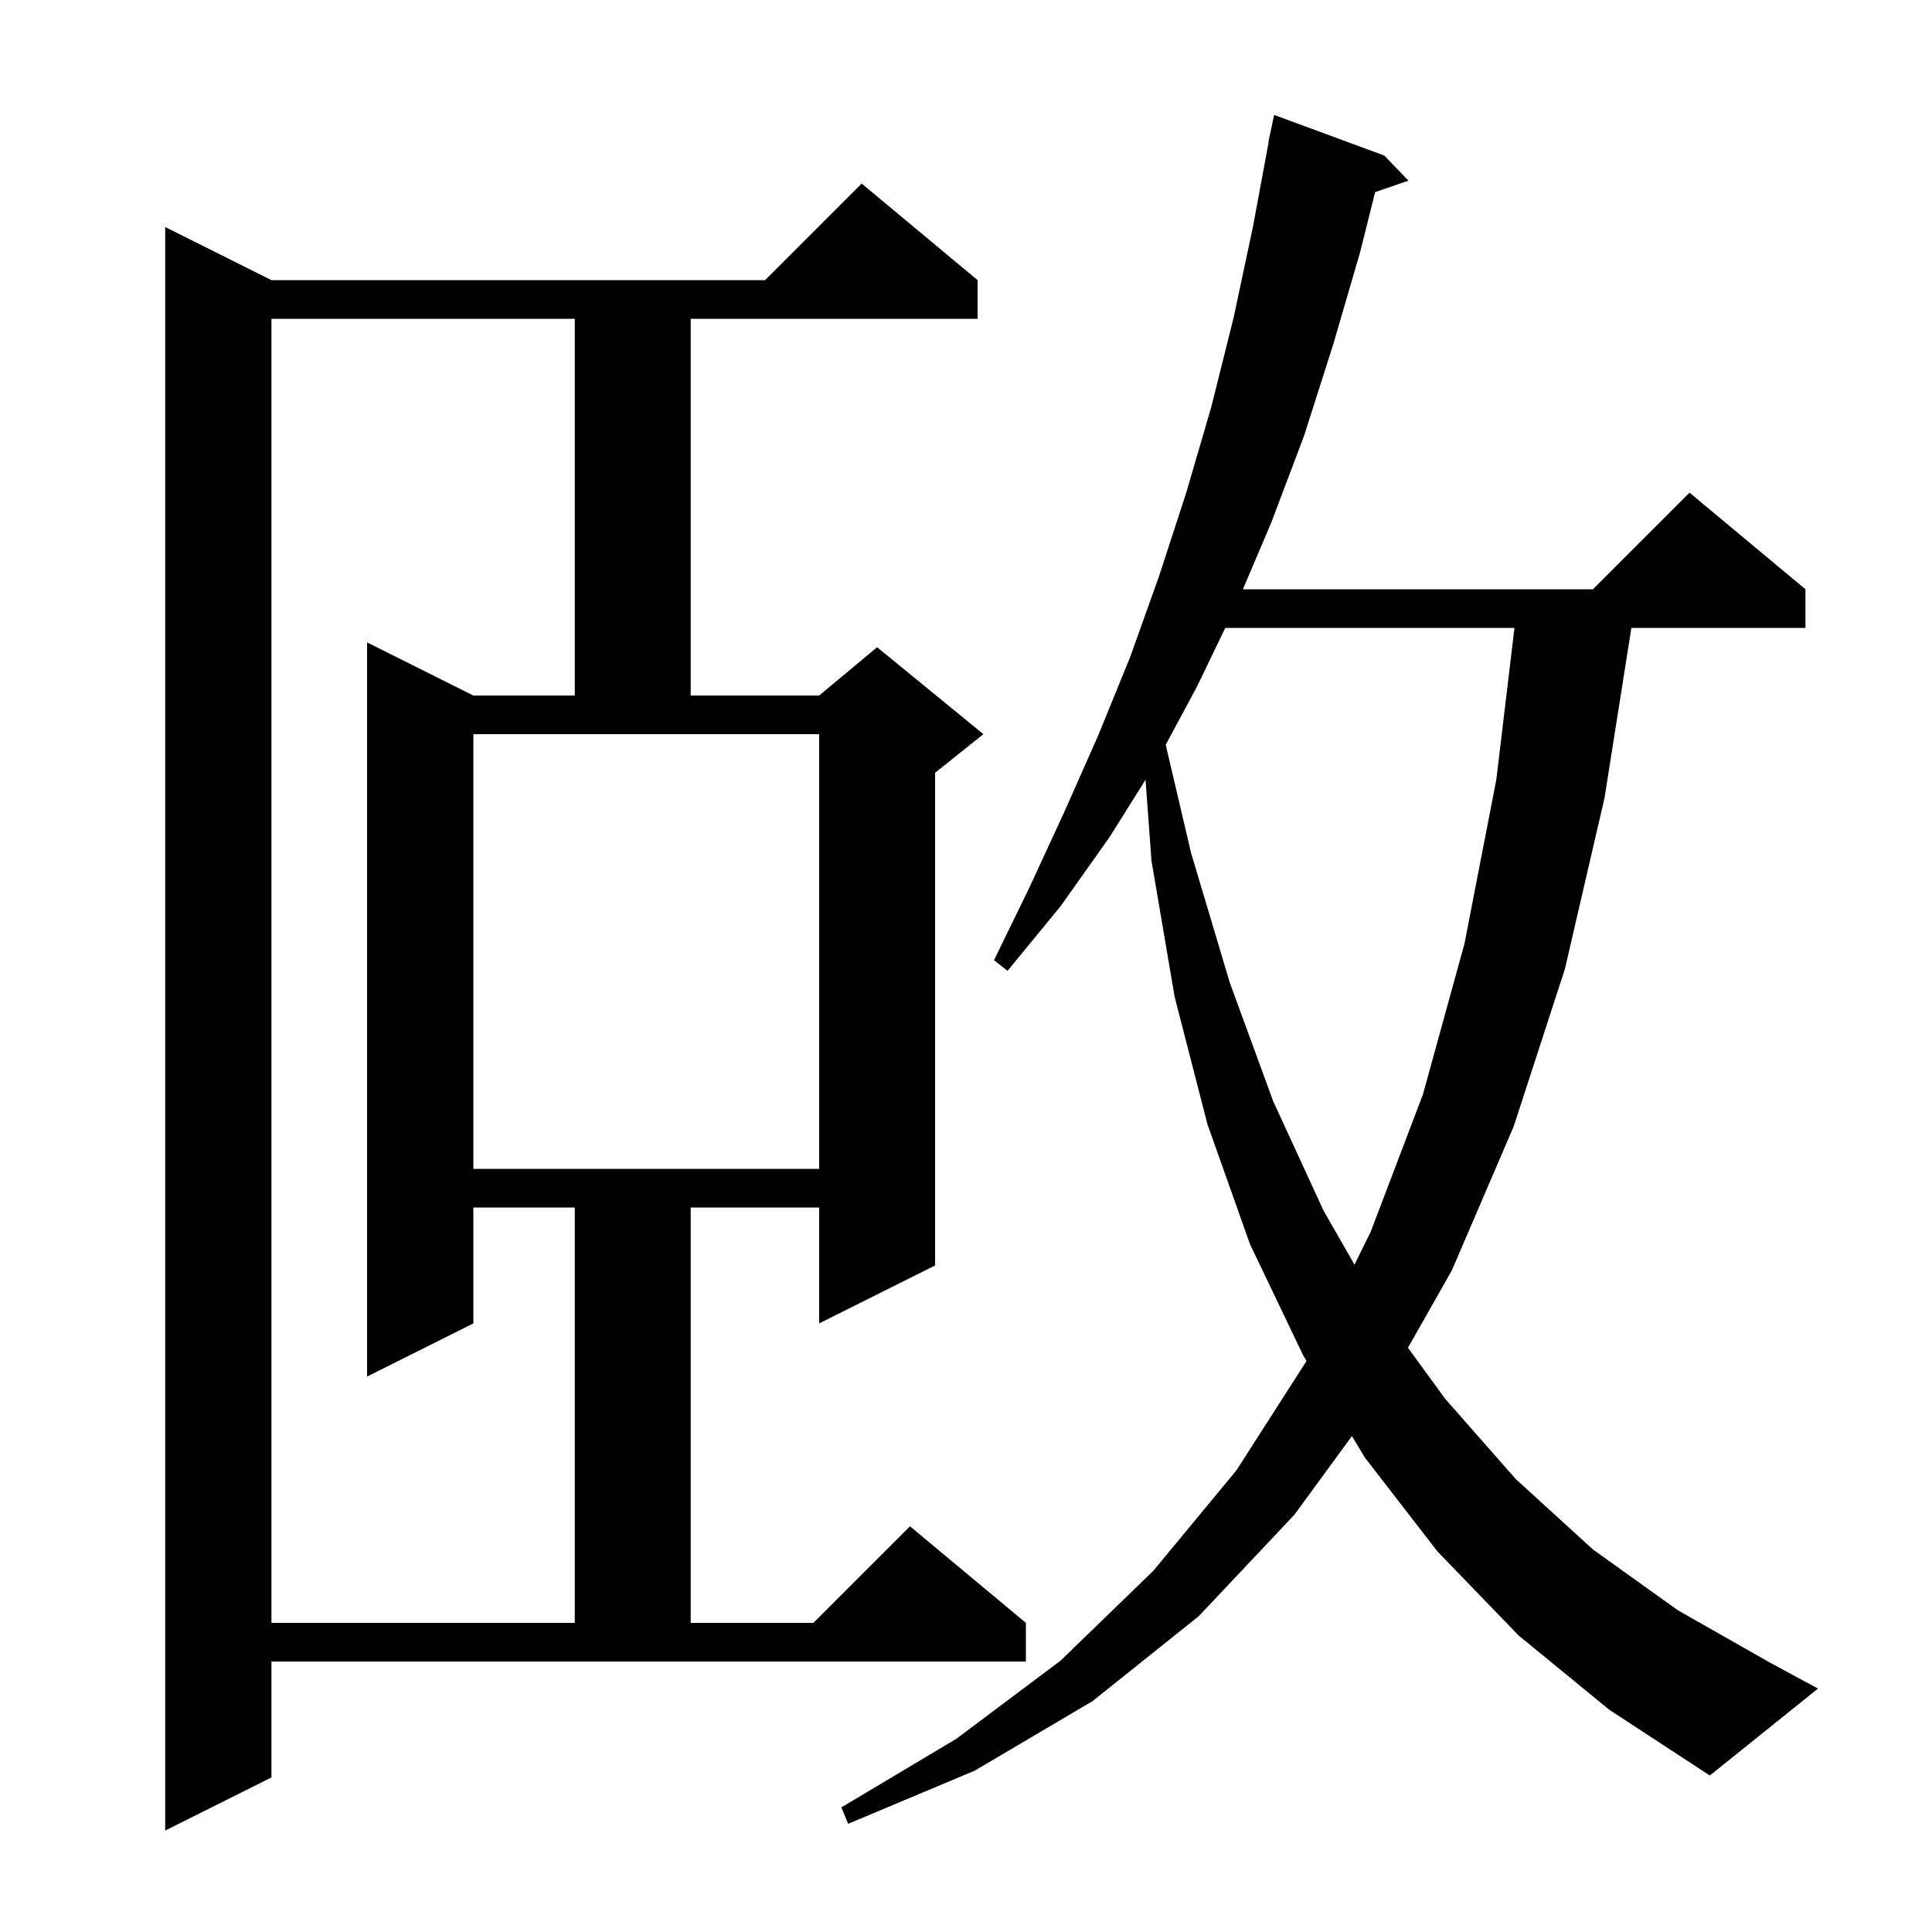 <svg xmlns="http://www.w3.org/2000/svg" xmlns:xlink="http://www.w3.org/1999/xlink" version="1.1" baseProfile="full" viewBox="0 0 200 200" width="200" height="200"><g fill="currentColor"><path d="M 28.1 184.0 L 17.1 189.5 L 17.1 23.5 L 28.1 29.0 L 79.2 29.0 L 89.2 19.0 L 101.2 29.0 L 101.2 33.0 L 71.5 33.0 L 71.5 72.0 L 84.8 72.0 L 90.8 67.0 L 101.8 76.0 L 96.8 80.0 L 96.8 131.0 L 84.8 137.0 L 84.8 125.0 L 71.5 125.0 L 71.5 168.0 L 84.2 168.0 L 94.2 158.0 L 106.2 168.0 L 106.2 172.0 L 28.1 172.0 Z M 157.2 169.3 L 148.8 160.6 L 141.3 150.9 L 139.949 148.663 L 134.0 156.8 L 124.1 167.3 L 113.1 176.1 L 100.9 183.3 L 87.8 188.8 L 87.1 187.1 L 99.0 180.0 L 109.8 171.9 L 119.4 162.6 L 128.0 152.2 L 135.253 140.885 L 134.9 140.3 L 129.4 128.8 L 125.0 116.4 L 121.6 103.2 L 119.2 89.1 L 118.585 80.719 L 114.9 86.6 L 109.8 93.8 L 104.3 100.5 L 102.9 99.4 L 106.6 91.8 L 110.2 84.0 L 113.7 76.1 L 117.0 68.0 L 120.0 59.6 L 122.8 51.0 L 125.4 42.1 L 127.7 32.9 L 129.7 23.5 L 131.332 14.704 L 131.3 14.7 L 131.9 11.9 L 143.3 16.1 L 145.8 18.7 L 142.352 19.891 L 140.8 26.1 L 138.0 35.7 L 135.0 45.1 L 131.6 54.1 L 128.666 61.0 L 164.9 61.0 L 174.9 51.0 L 186.9 61.0 L 186.9 65.0 L 168.879 65.0 L 166.1 82.6 L 162.0 100.3 L 156.7 116.6 L 150.3 131.5 L 145.753 139.517 L 149.6 144.8 L 156.9 153.1 L 164.9 160.4 L 173.7 166.7 L 183.2 172.1 L 188.2 174.8 L 177.0 183.8 L 166.6 177.0 Z M 28.1 33.0 L 28.1 168.0 L 59.5 168.0 L 59.5 125.0 L 49.0 125.0 L 49.0 137.0 L 38.0 142.5 L 38.0 66.5 L 49.0 72.0 L 59.5 72.0 L 59.5 33.0 Z M 126.84 65.0 L 123.9 71.1 L 120.674 77.102 L 123.3 88.3 L 127.3 101.7 L 131.8 114.0 L 137.0 125.3 L 140.218 130.917 L 141.9 127.5 L 147.3 113.3 L 151.6 97.7 L 154.9 80.7 L 156.777 65.0 Z M 49.0 121.0 L 84.8 121.0 L 84.8 76.0 L 49.0 76.0 Z "/></g></svg>
